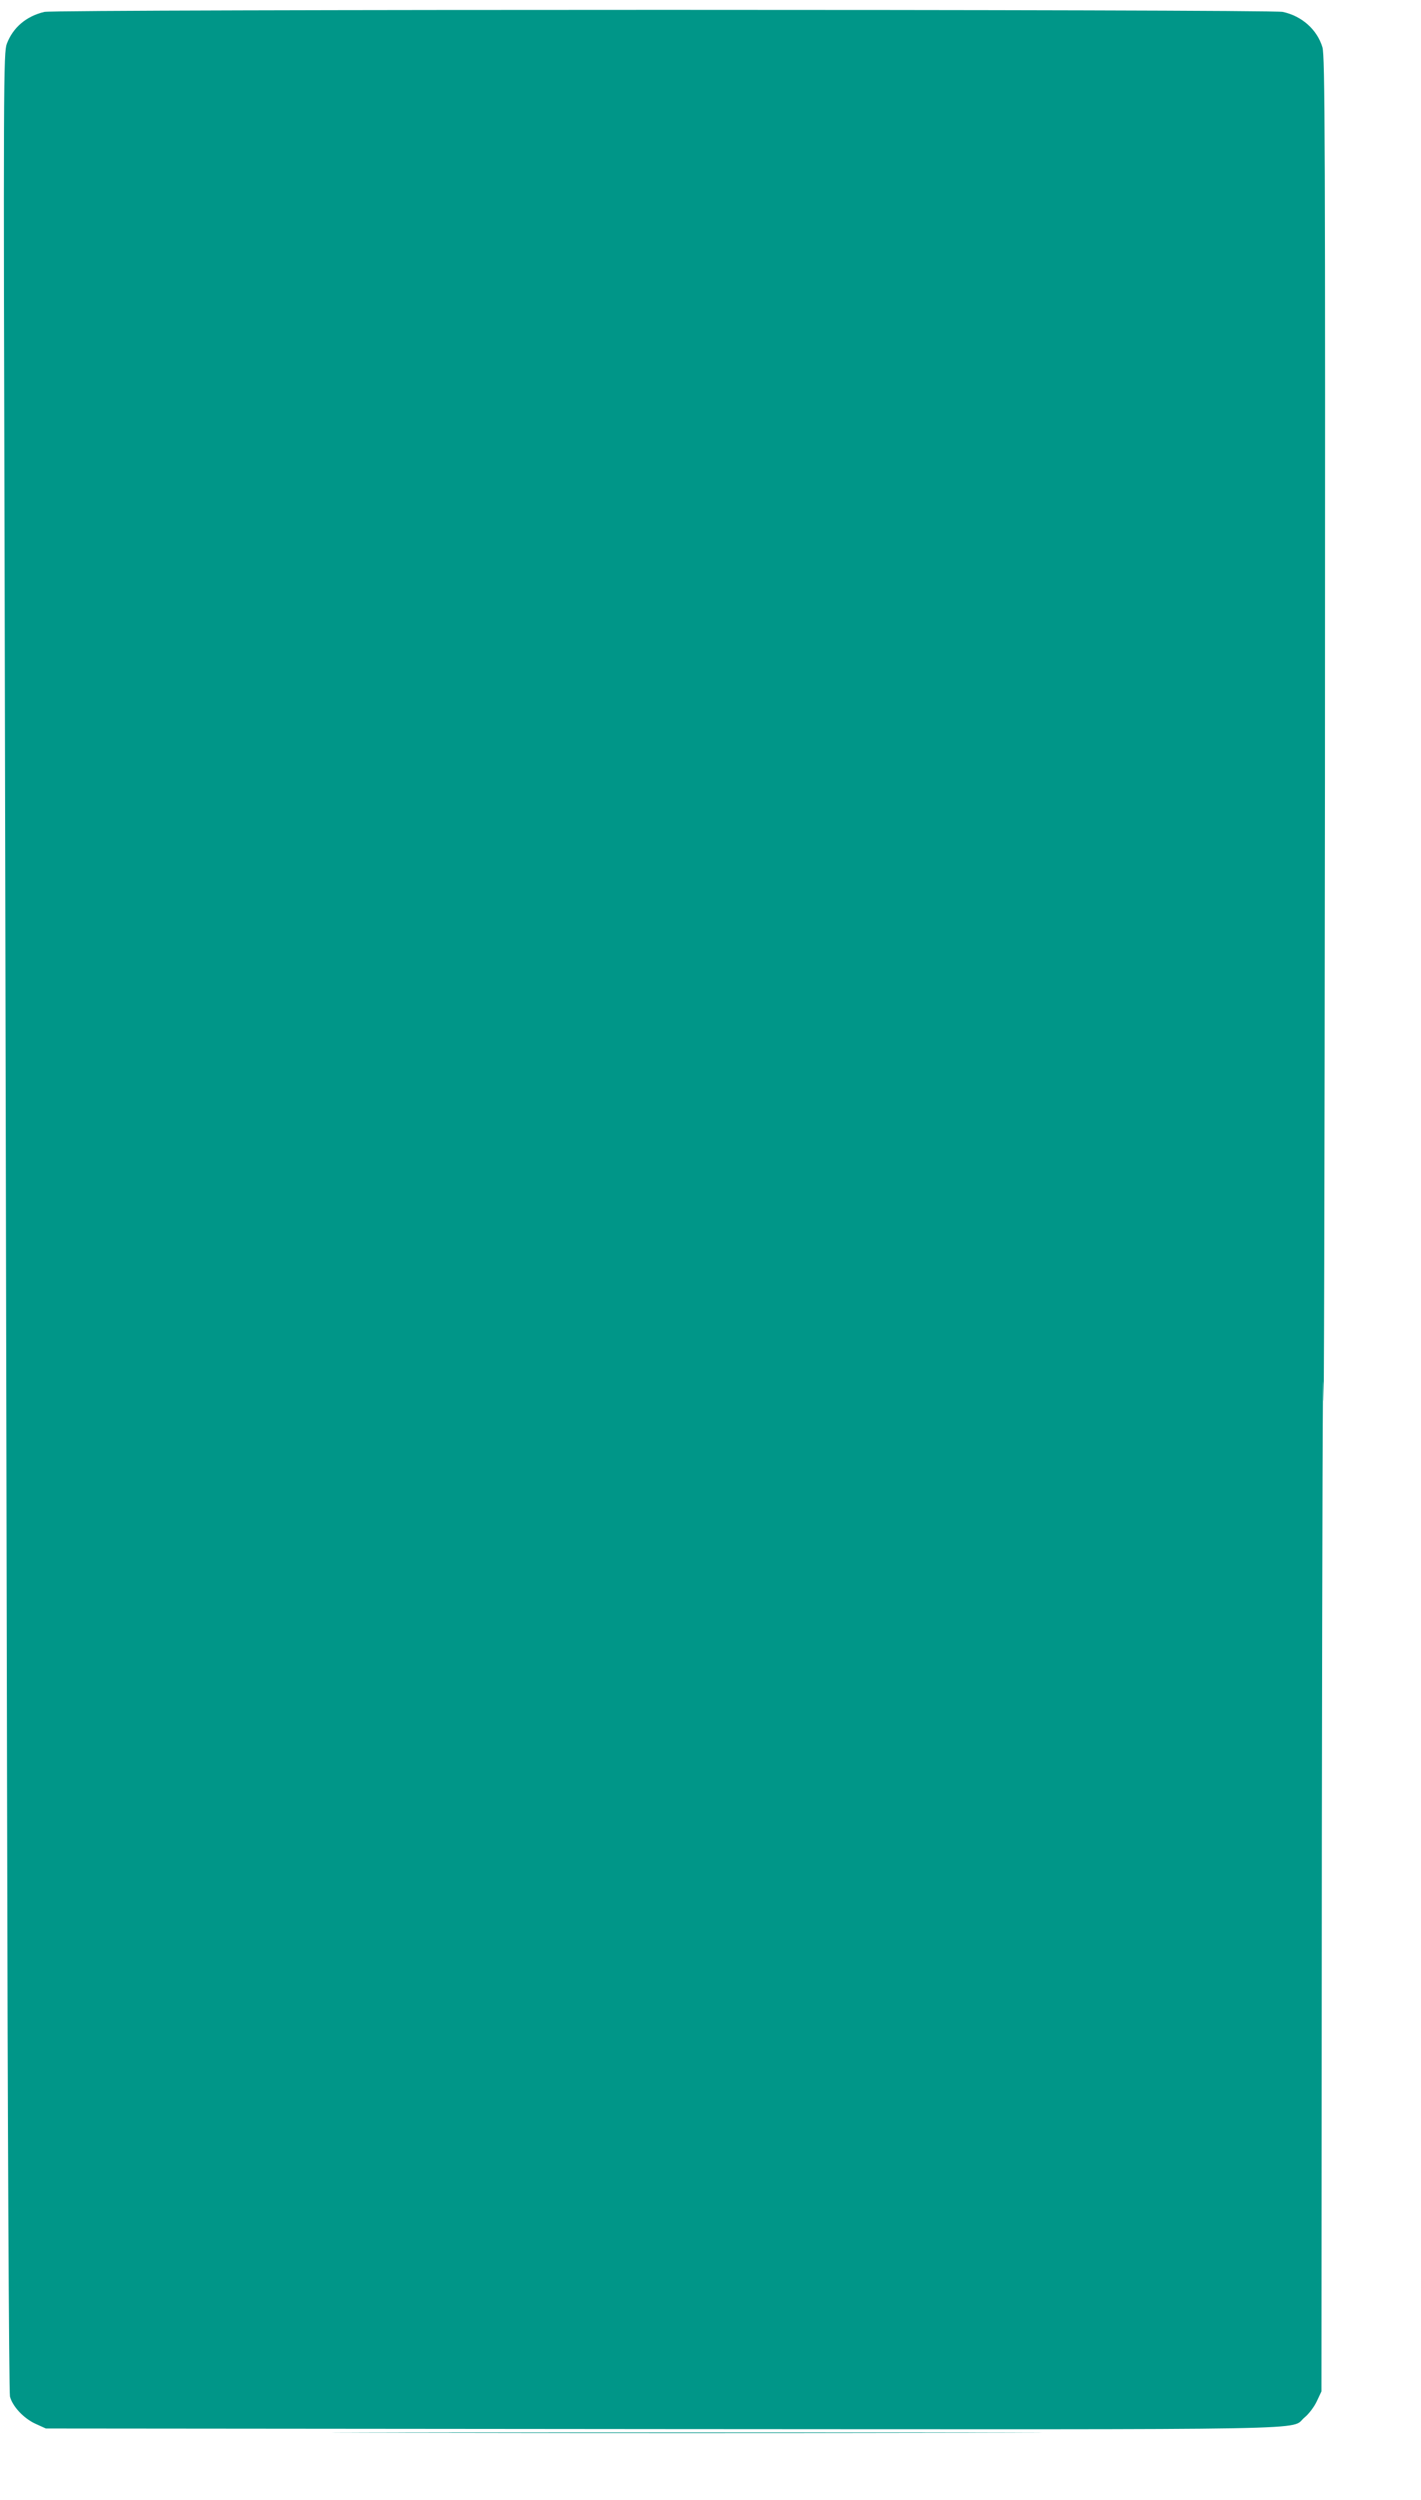 <?xml version="1.0" standalone="no"?>
<!DOCTYPE svg PUBLIC "-//W3C//DTD SVG 20010904//EN"
 "http://www.w3.org/TR/2001/REC-SVG-20010904/DTD/svg10.dtd">
<svg version="1.0" xmlns="http://www.w3.org/2000/svg"
 width="728pt" height="1280pt" viewBox="0 0 728 1280"
 preserveAspectRatio="xMidYMid meet">
<g transform="translate(0,1280) scale(0.1,-0.1)"
fill="#009688" stroke="none">
<path d="M227 12739 c-92 -22 -160 -79 -192 -163 -17 -44 -18 -183 -11 -2869
3 -1552 9 -4244 12 -5982 3 -1801 10 -3175 15 -3196 13 -51 70 -112 131 -140
l53 -24 3160 -3 c3485 -2 3207 -7 3289 60 21 17 49 54 62 82 l24 51 2 2845 c2
1565 5 2586 8 2270 3 -316 6 1093 8 3131 2 3315 0 3711 -13 3757 -27 90 -105
160 -203 181 -65 14 -6285 14 -6345 0z"/>
<path d="M2047 343 c810 -2 2136 -2 2945 0 810 1 148 2 -1472 2 -1620 0 -2282
-1 -1473 -2z"/>
</g>
</svg>
